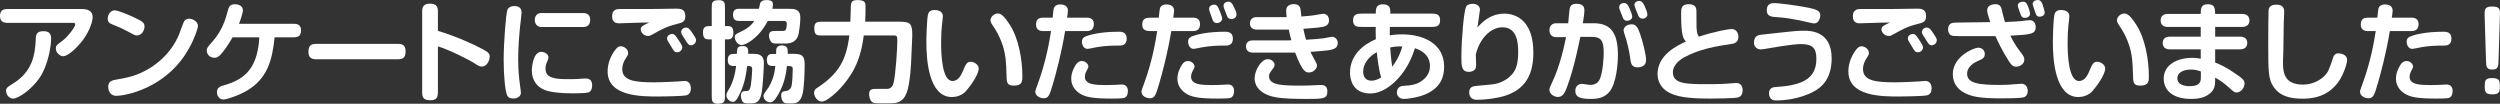 <?xml version="1.0" encoding="UTF-8"?><svg xmlns="http://www.w3.org/2000/svg" viewBox="0 0 1350.38 56.03"><rect x="0" y="0" width="1350.38" height="56.03" fill="#333333" stroke="none"/><defs><style>.d{fill:#fff;}</style></defs><g id="a"/><g id="b"><g id="c"><g><path class="d" d="M44.02,4.87c2.42,0,6.02,.41,6.02,4.43,0,2.95-2.48,9.26-6.67,14.1-1.71,2.01-6.43,6.96-9.21,6.96-2.01,0-4.01-2.12-4.01-4.13,0-1.53,.59-2.12,2.77-3.6,3.66-2.48,7.73-8.14,7.73-9.44,0-.59-.41-.83-.94-.83H4.01c-2.42,0-4.01-1-4.01-3.66,0-2.89,1.42-3.84,4.07-3.84H44.02Zm-16.4,15.87c0,3.78-1.42,13.98-6.08,21.06-4.01,6.08-11.39,11.45-14.46,11.45-1.65,0-3.78-1.53-3.78-4.25,0-1.53,.77-2.01,3.6-3.78,10.62-6.55,12.1-15.46,12.45-24.66,.06-2.18,.83-3.72,4.13-3.72,2.6,0,4.13,1,4.13,3.89Z"/><path class="d" d="M74.99,10.65c1.95,1,3.07,1.83,3.07,3.66,0,1.71-1.24,4.84-4.19,4.84-.83,0-1.95-.53-5.61-2.54-2.36-1.3-4.96-2.36-7.43-3.36-2.01-.77-2.66-1.53-2.66-3.07,0-2.54,1.77-4.6,3.72-4.6s8.67,2.77,13.1,5.07Zm31.92,3.3c0,1.48-1.89,6.96-4.84,12.21-12.33,22.13-35.23,25.61-39.18,25.61-3.01,0-4.43-2.3-4.43-4.96s1.77-3.42,4.43-3.84c4.6-.77,7.73-1.42,11.21-2.77,9.97-3.89,18.59-11.68,22.66-21.71,.41-1.06,1.77-4.96,2.42-6.43,.65-1.48,1.65-1.95,3.13-1.95,1.65,0,4.6,1.42,4.6,3.84Z"/><path class="d" d="M158.66,12.84c2.48,0,3.95,.88,3.95,3.66s-1.48,3.66-3.95,3.66h-10.33c-1.24,12.45-4.01,22.25-14.75,28.68-4.48,2.66-10.97,4.9-12.98,4.9-1.77,0-3.42-1.59-3.42-3.95,0-1.83,.94-2.95,3.36-3.6,5.9-1.65,11.74-4.07,15.52-10.38,3.19-5.31,3.83-12.16,4.01-15.64h-14.46c-2.36,4.25-4.78,7.44-6.2,9.03-1.48,1.65-2.42,2.01-3.48,2.01-2.07,0-4.25-1.3-4.25-4.07,0-1.3,.77-2.07,3.25-4.9,4.84-5.49,6.9-11.57,8.02-16.17,.65-2.54,1.36-3.78,4.01-3.78,2.24,0,4.25,1.12,4.25,3.25,0,1.24-1.18,4.96-2.12,7.32h29.56Z"/><path class="d" d="M214.94,23.69c2.54,0,4.13,.83,4.13,3.95s-1,4.37-4.13,4.37h-44.14c-2.6,0-4.19-.94-4.19-3.95,0-3.48,1.48-4.37,4.19-4.37h44.14Z"/><path class="d" d="M236.53,50.01c0,2.77-1,4.13-3.95,4.13-3.72,0-4.54-1.36-4.54-4.13V5.81c0-2.48,1.3-3.84,4.19-3.84s4.31,1.24,4.31,3.84v10.86c9.68,2.89,19.65,7.38,24.55,10.09,2.77,1.53,3.42,2.24,3.42,3.89,0,2.07-1.59,5.31-4.19,5.31-1,0-1.89-.29-4.31-1.95-2.36-1.53-13.04-7.02-19.47-8.97v24.96Z"/><path class="d" d="M273.88,51.37c-.94-2.12-1.83-9.85-1.83-19.06s1.24-24.9,2.01-26.97c.47-1.18,1.77-2.07,3.83-2.07,2.42,0,3.84,1.18,3.84,3.48,0,1.06-.59,5.66-.71,6.67-.53,4.9-1.12,11.68-1.12,18.47,0,6.43,.41,9.74,1.12,15.22,.06,.41,.35,2.48,.35,3.07,0,1.89-2.12,3.01-3.66,3.01s-3.01,0-3.83-1.83Zm43.9-1.42c-1.42,.41-6.79,.47-8.5,.47-7.91,0-11.51-.83-13.22-1.24-6.02-1.53-8.79-5.9-8.79-11.09,0-2.3,.89-10.09,5.08-10.09,1.53,0,3.89,1,3.89,3.13,0,.77-.65,2.01-1.06,3.07-.41,1-.53,1.71-.53,2.83,0,3.54,2.07,5.72,10.74,5.72,1.95,0,3.95,.06,5.9-.06,1.53-.06,4.07-.3,4.96-.3,2.06,0,3.6,.83,3.6,3.78,0,1.48-.47,3.25-2.06,3.78Zm-2.83-42.9c2.42,0,3.84,1.12,3.84,3.66s-1.3,3.89-3.84,3.89h-22.54c-2.01,0-3.54-1.48-3.54-3.84,0-2.18,1.3-3.72,3.54-3.72h22.54Z"/><path class="d" d="M370.7,51.48c-2.01,.53-13.87,.65-15.05,.65-9.32,0-27.44,0-27.44-13.57,0-4.31,1.77-8.62,4.13-11.62,.88-1.12,1.65-1.95,2.95-1.95,1.53,0,4.01,1.3,4.01,3.66,0,.77-.18,1.18-1.12,2.6-1.24,1.77-2.07,3.84-2.07,6.02,0,6.31,6.67,7.2,17.23,7.2,4.6,0,11.57-.41,12.8-.47,.59-.06,3.13-.29,3.72-.29,2.36,0,3.3,2.12,3.3,3.78,0,1,0,3.36-2.48,4.01Zm-25.31-39.24c-7.49,.29-9.97,.35-10.97,.35-.83,0-3.78,0-3.78-3.66,0-1.59,.24-2.66,1.59-3.54,.71-.47,1.24-.53,4.96-.53h14.63c2.12,0,11.57-.18,13.51-.18,1.83,0,4.84,0,4.84,3.95,0,3.19-1.47,3.54-4.96,4.43-5.37,1.36-7.91,2.83-12.57,5.43-1.24,.71-1.83,.94-2.54,.94-2.42,0-4.01-2.06-4.01-3.54,0-1.65,1.18-2.12,4.6-3.72-1.42,0-2.95,0-5.31,.06Zm20.42,15.99c-1.47,0-1.77-.59-3.07-2.77-.35-.59-2.06-3.36-2.24-3.78-.12-.29-.18-.65-.18-.94,0-1.53,1.59-2.42,2.66-2.42,1.48,0,2.18,1.12,4.78,5.25,.59,1,.77,1.53,.77,2.12,0,.94-.94,2.54-2.71,2.54Zm7.43-3.78c-1.3,0-1.65-.59-3.48-3.54-.18-.29-1.12-1.77-1.42-2.24-.24-.41-.41-1-.41-1.42,0-1.12,1.12-2.36,2.66-2.36,.94,0,1.89,.53,3.48,3.07,1.89,2.89,1.89,3.01,1.89,3.84,0,1.65-1.59,2.66-2.71,2.66Z"/><path class="d" d="M384.45,14.07V4.4c0-2.83,0-4.31,3.84-4.31,3.3,0,3.3,1.83,3.3,4.31V14.07h1.12c2.42,0,3.42,.65,3.42,3.84,0,1.3-.29,2.3-1.3,3.01-.53,.35-1.42,.35-3.25,.35v30.39c0,2.83,0,4.37-3.89,4.37-3.25,0-3.25-1.89-3.25-4.37V21.27h-1.06c-2.01,0-3.66,0-3.66-3.83,0-3.36,2.06-3.36,3.72-3.36h1Zm19.12,21.6c-.47,3.72-1.06,8.67-3.66,14.34-2.12,4.6-3.07,5.02-4.07,5.02-1.59,0-3.48-1.65-3.48-3.6,0-1,.41-1.65,.94-2.54,1.24-1.95,3.36-5.72,4.31-13.22-2.77,0-4.49,0-4.49-3.42,0-.88,.18-2.06,1.3-2.77,.53-.35,1.53-.41,3.6-.41,.12-3.07,.18-4.19,3.25-4.19s2.95,2.18,2.83,4.19h2.36c2.66,0,6.14,.06,6.14,4.96,0,3.3-.59,12.51-1.12,15.64-.71,3.89-1.77,6.2-5.67,6.2h-1.53c-2.07,0-2.42-.29-2.77-.59-1.3-1.12-1.3-3.36-1.3-3.6,0-2.48,1.71-2.48,2.3-2.48,.94,0,1.83-.06,2.36-.83,1.06-1.42,1.42-10.5,1.42-10.92,0-.77-.06-1.77-1.71-1.77h-1Zm11.15-24.37c-5.07,9.74-12.27,13.04-14.1,13.04-2.18,0-3.72-2.48-3.72-4.25,0-1.42,.83-1.83,2.6-2.65,3.3-1.53,6.08-3.25,7.91-6.14h-8.38c-2.18,0-3.07-1.12-3.07-3.42,0-1.95,1-3.13,2.95-3.13h11.03c.12-.59,.47-2.3,.59-2.71,.35-1.36,1.47-2.01,3.66-2.01,3.3,0,3.3,1.53,3.3,2.42s-.18,1.65-.29,2.3h8.67c3.13,0,6.43,0,6.43,4.9,0,2.77-.53,6.61-.83,8.14-.35,1.71-1.12,5.72-7.26,5.72h-4.01c-1.83,0-2.6,0-3.36-.59-.83-.71-1.47-2.3-1.47-3.66,0-2.54,1.71-2.54,4.07-2.54h2.66c1.47,0,2.18,0,2.54-1.12,.29-1,.35-2.42,.35-2.77,0-1.48-1.12-1.53-1.71-1.53h-8.56Zm10.33,24.37c-.35,3.07-.89,8.61-4.6,15.22-2.18,3.84-3.3,4.37-4.48,4.37-1.65,0-3.54-1.42-3.54-3.36,0-1,.35-1.42,1.36-2.77,4.07-5.25,4.72-10.86,5.02-13.45-2.89,0-4.6,0-4.6-3.42,0-1.24,.35-2.18,1.24-2.77,.53-.35,1.36-.35,3.78-.35v-1.3c0-1.12,0-3.36,3.19-3.3,.41,0,2.36,.06,2.89,1.65,.18,.53,.18,1.59,.18,2.89h3.19c4.48,0,5.96,1,5.96,5.72,0,3.6-.24,12.75-1.18,16.11-1.18,4.25-3.07,4.96-5.96,4.96h-1.36c-.71,0-1.95-.06-2.48-.35-1.3-.71-1.71-2.77-1.71-3.89,0-2.18,1.12-2.3,2.66-2.48,1.24-.18,2.18-.89,2.71-2.01,.77-1.48,.88-9.03,.88-9.85,0-1.42-.88-1.59-1.89-1.59h-1.24Z"/><path class="d" d="M459.32,11.72c.06-1.3,.24-8.26,.29-8.79,.12-1.95,.71-2.89,3.72-2.89,4.19,0,4.19,1.77,4.19,3.48,0,2.66-.06,5.96-.18,8.2h18.76c5.9,0,6.67,1.24,6.67,7.61,0,1.12-.59,12.8-.65,14.87-.18,3.54-.53,7.43-1.24,11.51-1.24,7.14-3.78,10.09-9.62,10.09h-6.96c-1.36,0-2.48,0-3.42-.83-1.3-1.24-1.42-3.66-1.42-4.13,0-2.83,1.71-2.83,4.43-2.83h5.13c2.89,0,3.42-2.36,3.72-3.54,1.06-4.66,1.95-18.41,1.95-22.07,0-2.66-.06-3.25-1.83-3.25h-16.29c-.65,4.78-1.42,8.97-3.3,13.87-3.89,10.15-11.56,16.99-13.28,18.41-2.89,2.42-4.66,3.42-6.2,3.42-2.24,0-4.07-2.83-4.07-4.66,0-.89,.35-1.77,1.12-2.36,.53-.41,2.01-1.3,2.36-1.59,10.09-7.14,13.98-14.16,15.58-27.08h-14.57c-2.95,0-4.37,0-4.37-4.01,0-3.42,1.95-3.42,4.37-3.42h15.11Z"/><path class="d" d="M500.38,22.93c0-.06,.12-13.51,1.06-15.7,.53-1.18,1.53-1.83,3.25-1.83,2.71,0,4.6,1.12,4.6,3.36,0,.65-.29,3.07-.47,4.6-.3,2.66-.47,5.78-.47,9.68,0,5.96,.41,20.71,6.14,20.71,3.36,0,4.84-3.54,5.72-5.61,1.36-3.25,2.01-4.78,4.13-4.78,1.53,0,4.31,1.3,4.31,3.66,0,3.3-4.66,9.74-6.96,12.27-2.12,2.36-5.37,3.13-7.49,3.13-12.51,0-13.81-19.94-13.81-29.5Zm43.37,19.59c-.29-9.62-.47-13.87-2.95-20.24-1.12-2.89-2.6-5.66-4.37-8.2-1.12-1.65-1.42-2.3-1.42-3.13,0-2.07,2.3-3.66,3.83-3.66,1.18,0,2.83,.12,6.67,6.2,4.78,7.43,6.73,18.88,6.73,27.73,0,2.48,0,5.02-4.48,5.02-2.6,0-3.89-.59-4.01-3.72Z"/><path class="d" d="M587.06,9.53c2.6,0,3.78,1.36,3.78,3.48,0,2.36-1.18,3.78-3.78,3.78h-11.74c-2.07,12.45-4.84,22.54-6.43,28.03-1.89,6.49-2.48,8.26-5.07,8.26-1.65,0-4.6-1-4.6-3.48,0-.71,.35-1.59,1.47-4.66,4.43-12.21,6.08-22.3,7.02-28.15h-4.19c-2.42,0-3.89-1.06-3.89-3.48,0-2.66,1.18-3.78,3.89-3.78h5.07c.18-1.65,.35-3.95,.53-4.66,.35-1.65,1.65-2.48,3.54-2.48,2.54,0,4.19,1.12,4.19,3.42,0,.77-.35,2.89-.47,3.72h10.68Zm20.3,43.31c-1,.41-5.37,.41-6.96,.41-10.03,0-13.33-.83-15.93-2.07-2.89-1.42-5.84-4.25-5.84-8.61,0-3.07,1.24-5.66,2.36-7.43,.83-1.3,1.77-2.18,3.36-2.18,1.95,0,3.54,1.59,3.54,3.01,0,.47-.24,1-.83,2.01-.41,.77-1.06,2.07-1.06,3.48,0,4.31,5.78,4.48,11.15,4.48,.94,0,3.48,0,5.43-.12,1.12-.06,2.77-.18,3.3-.18,2.24,0,3.36,1.36,3.36,3.54,0,1.83-.65,3.19-1.89,3.66Zm-3.07-28.21c-2.89,0-7.38,0-12.39,.94-.83,.18-3.83,.83-4.48,.83-2.06,0-3.01-2.18-3.01-3.89,0-2.06,1.36-2.71,3.66-3.42,1.65-.53,6.96-1.95,16.34-1.95,1.12,0,4.19,0,4.19,3.72s-2.83,3.78-4.31,3.78Z"/><path class="d" d="M644.41,9.53c2.3,0,3.78,1.06,3.78,3.48s-1.12,3.78-3.78,3.78h-11.74c-2.07,12.45-4.84,22.54-6.43,28.03-1.89,6.49-2.48,8.26-5.07,8.26-1.65,0-4.6-1-4.6-3.48,0-.83,.41-1.83,1.47-4.66,4.43-12.21,6.08-22.3,7.02-28.15h-2.66c-2.24,0-5.43,.18-5.43-3.48s2.42-3.78,5.43-3.78h3.54c.12-1.24,.29-3.54,.53-4.66,.29-1.59,1.53-2.48,3.54-2.48,2.54,0,4.19,1.12,4.19,3.42,0,.77-.35,2.89-.47,3.72h10.68Zm20.3,43.31c-1,.41-5.37,.41-6.96,.41-10.03,0-13.33-.83-15.93-2.07-2.89-1.42-5.84-4.25-5.84-8.61,0-3.07,1.24-5.66,2.36-7.43,1.06-1.65,2.01-2.18,3.36-2.18,1.95,0,3.54,1.59,3.54,3.01,0,.59-.24,1-.83,2.01-.41,.77-1.06,2.07-1.06,3.48,0,4.31,5.78,4.48,11.15,4.48,.94,0,3.48,0,5.43-.12,1.12-.06,2.71-.18,3.3-.18,1.83,0,3.36,.83,3.36,3.54,0,1.24-.29,3.01-1.89,3.66Zm-3.07-28.21c-2.89,0-7.38,0-12.39,.94-.71,.12-3.83,.83-4.48,.83-2.06,0-3.01-2.18-3.01-3.89,0-2.06,1.36-2.71,3.66-3.42,1.65-.53,6.96-1.95,16.34-1.95,1.12,0,4.19,0,4.19,3.72s-2.83,3.78-4.31,3.78Zm-2.71-18.47c.47,1.24,1.24,3.19,1.24,3.89,0,1.48-1.59,2.42-2.89,2.42-.88,0-1.83-.47-2.24-1.65-.47-1.36-1.3-3.42-1.71-4.84-.12-.35-.24-.83-.24-1.24,0-1.53,1.65-2.24,2.48-2.24,1.47,0,2.06,.29,3.36,3.66Zm7.26-2.95c1.42,2.83,1.71,3.6,1.71,4.54,0,1.89-1.65,2.54-2.71,2.54s-2.01-.53-2.36-1.48c-.59-1.59-.77-2.18-1.24-3.25-.47-1.06-.71-1.89-.71-2.42,0-1.65,1.65-2.24,2.54-2.24,1.42,0,2.06,.83,2.77,2.3Z"/><path class="d" d="M676.62,28.41c-1.89,0-3.6-1-3.6-3.3,0-1.89,1.12-3.3,3.72-3.3h19c.59,0,1.18,0,1.77-.06-.53-1.95-.83-3.07-1.36-5.78h-17.53c-1.71,0-3.48-.94-3.48-3.36,0-2.18,1.53-3.36,3.48-3.36h16.4c-.12-.77-.29-2.54-.29-3.36,0-2.12,1.12-3.66,4.07-3.66,2.01,0,3.19,.77,3.6,2.36,.24,1,.41,3.25,.53,4.31,3.3-.18,5.43-.47,6.79-.65,1-.12,4.54-.83,5.07-.83,1.24,0,3.07,.89,3.07,3.54,0,1.65-.71,2.95-3.13,3.48-1.83,.35-3.95,.65-10.74,1.12,.53,2.71,1.3,5.31,1.47,5.9,4.48-.29,6.61-.41,9.38-.77,1.12-.18,4.25-.83,4.72-.83,1,0,3.01,.89,3.01,3.36,0,1.83-.65,3.36-5.31,3.95-1.24,.18-4.13,.47-9.38,.83,.47,1.06,.88,2.06,2.12,4.13,1,1.77,1.36,2.48,1.36,3.3,0,1.42-1.65,3.72-4.31,3.72-1.65,0-3.48-.18-7.49-10.74h-22.95Zm28.85,25.02c-4.72,0-12.51-.06-16.93-1-9.62-2.01-10.86-7.61-10.86-9.97,0-4.54,3.6-10.5,7.08-10.5,2.24,0,3.72,1.71,3.72,3.01,0,.41-.18,1.12-.65,1.77-1.95,2.6-2.36,3.13-2.36,4.48,0,4.9,7.61,5.02,16.82,5.02,3.66,0,4.01,0,9.91-.29,.3,0,.94-.06,1.24-.06,.89,0,3.54,0,3.54,3.42,0,4.07-2.07,4.13-11.51,4.13Z"/><path class="d" d="M772.44,7.35c2.71,0,5.43-.12,5.43,3.54s-2.42,3.66-5.43,3.66h-21.71c-.06,2.01-.06,3.48-.06,4.54,1.59-.24,3.54-.53,6.55-.53,11.86,0,22.83,5.13,22.83,17.41,0,5.66-1.95,11.68-10.56,15.16-4.25,1.71-9.32,2.3-11.09,2.3-2.89,0-3.89-2.06-3.89-3.48,0-.94,.53-3.36,3.19-3.54,4.37-.29,8.02-.53,11.51-3.72,2.01-1.77,3.19-4.19,3.19-7.08,0-1.89-.47-7.14-8.14-9.56-1.83,5.96-4.72,11.56-8.91,16.17-3.66,4.01-8.97,8.26-15.28,8.26-9.74,0-10.86-8.14-10.86-11.27,0-9.26,7.02-15.16,13.98-18.06,0-.77-.18-2.89-.12-4.6l.06-2.01h-6.84c-2.54,0-5.43,.18-5.43-3.48s2.42-3.72,5.43-3.72h6.84c0-2.3,0-5.02,3.78-5.02,4.13,0,4.13,2.42,4.07,5.02h21.48Zm-28.74,20.83c-4.31,2.36-7.38,6.14-7.38,10.5,0,2.6,1.18,4.9,4.48,4.9,.83,0,2.89-.18,5.25-1.77-1.3-3.84-2.24-11.86-2.36-13.63Zm13.81-3.07c-1.59-.06-3.6-.12-6.61,.53,.18,2.24,.53,7.02,1.12,10.38,3.48-4.6,4.72-8.5,5.49-10.92Z"/><path class="d" d="M812.55,7.35c5.37,0,9.38,2.66,11.45,5.43,1.71,2.3,4.25,6.55,4.25,15.7,0,14.75-6.9,20.36-14.93,23.13-4.37,1.48-11.03,2.3-15.46,2.3-2.24,0-4.25-1-4.25-3.95,0-2.01,.77-3.3,3.72-3.54,9.15-.83,10.15-.89,12.39-1.65,3.78-1.3,7.61-4.13,9.09-8.02,1.18-3.13,1.24-6.79,1.24-8.5,0-4.13-.18-13.51-8.5-13.51-6.08,0-12.16,5.66-14.4,14.63,0,.89,.18,4.66,.18,5.43,0,1.24-.12,2.42-1.06,3.13-.71,.53-1.77,.89-2.77,.89-4.13,0-4.13-3.42-4.13-7.79,0-9.68,1.3-24.61,2.48-27.26,.53-1.24,2.12-1.71,3.6-1.71,1.83,0,3.95,.83,3.95,3.25,0,.53-1.24,8.44-1.36,9.56,1.77-2.06,6.49-7.49,14.52-7.49Z"/><path class="d" d="M860.76,12.54c10.21,0,13.16,6.37,13.16,17.41,0,4.43-.83,14.87-4.42,19.41-2.77,3.54-6.61,4.07-10.15,4.07-6.55,0-8.44-1.3-8.44-4.37,0-2.3,1.53-3.78,3.54-3.78,.53,0,3.89,.59,4.48,.59,2.54,0,4.37-1.06,5.31-3.36,1.65-4.19,2.01-11.68,2.01-13.98,0-6.43-1.36-8.61-6.37-8.61h-6.25c-1,4.72-3.6,17.64-7.38,27.56-.83,2.12-1.89,4.9-4.72,4.9-1.89,0-4.6-1.48-4.6-3.78,0-1.12,.41-1.89,1.36-3.89,4.25-8.73,6.73-20.18,7.61-24.66h-5.49c-2.18,0-3.48-1.53-3.48-3.72s1.24-3.78,3.66-3.78h6.49c.12-1.18,.53-6.37,.71-7.43,.24-1.65,.94-3.07,3.54-3.07,3.54,0,4.48,1.36,4.48,3.54,0,1.71-.59,5.43-.83,6.96h5.78Zm19.59-7.67c.47,1.12,1.3,3.13,1.3,4.19,0,1.53-1.83,2.18-2.89,2.18s-1.77-.77-2.01-1.3c-.53-1.3-1.53-3.78-1.95-4.96-.18-.41-.18-.83-.18-1.18,0-1.3,1.24-2.18,2.6-2.18,1.53,0,2.24,1.18,3.13,3.25Zm5.49,13.28c2.01,5.72,3.3,12.1,3.3,14.28,0,3.19-2.6,3.95-4.78,3.95-3.13,0-3.48-2.66-3.66-3.89-.29-2.24-.71-5.43-2.24-10.98-.29-1.06-1.48-4.31-1.48-5.13,0-1.06,1-3.25,4.48-3.25,2.6,0,3.48,2.6,4.37,5.02Zm2.36-15.22c.59,1.18,1.65,3.78,1.65,4.9,0,1.24-1.18,2.24-2.54,2.24-.77,0-1.71-.24-2.3-1.48-.24-.59-2.18-5.19-2.18-5.9,0-1.3,1.12-2.18,2.6-2.18,.88,0,1.77,.35,2.77,2.42Z"/><path class="d" d="M935.28,15.67c2.89,0,3.72,2.66,3.72,4.07,0,3.36-2.42,3.78-3.54,3.95-8.5,1.3-17.47,2.71-26.02,7.43-2.12,1.18-5.84,4.07-5.84,7.91,0,6.43,7.67,6.43,18.47,6.43,1.71,0,7.43,0,10.97-.29,.53-.06,4.43-.35,4.78-.35,2.18,0,3.48,1.53,3.48,3.95,0,1.42-.47,3.36-2.6,3.89-1.77,.47-12.75,.59-15.17,.59-13.04,0-17.47-1.3-20.77-2.66-4.43-1.77-7.43-5.61-7.43-10.62,0-10.33,10.68-15.46,15.34-17.52-1.47-1.71-2.6-3.01-2.6-14.75,0-2.95,0-5.43,4.13-5.43s4.13,2.66,4.13,3.84c0,1.59,.06,7.91,.06,8.67,.12,3.42,.83,4.43,1.3,5.02,8.85-2.95,16.4-4.13,17.58-4.13Z"/><path class="d" d="M956.57,53.31c-.83-.83-1.06-2.12-1.06-3.01,0-1.42,.83-2.89,2.66-3.19,.71-.12,3.89-.35,4.54-.41,12.39-1.24,18.41-5.37,18.41-14.93,0-5.9-2.18-7.97-8.38-7.97-3.66,0-12.39,1.42-14.99,1.89-3.89,.65-5.9,1-6.61,1-2.42,0-3.72-1.77-3.72-3.54,0-4.13,2.66-4.31,4.6-4.48,1.95-.18,10.62-1.18,12.39-1.36,4.78-.53,7.08-.71,10.03-.71,3.19,0,14.93,0,14.93,14.87,0,11.68-5.96,15.93-9.5,17.88-8.02,4.37-16.93,4.9-20.36,4.9-1.24,0-2.06-.06-2.95-.94Zm15.22-42.37c-2.36-.47-7.55-1.42-10.97-1.59-3.95-.24-6.49-.35-6.49-3.84,0-3.66,2.71-3.84,4.07-3.84,2.01,0,11.51,1.12,18,2.42,3.89,.83,6.84,1.42,6.84,4.19,0,.94-.24,1.89-1,3.13-.59,.94-1.59,1.24-2.42,1.24s-6.73-1.48-8.03-1.71Z"/><path class="d" d="M1040.89,51.48c-2.01,.53-13.87,.65-15.05,.65-9.32,0-27.44,0-27.44-13.57,0-4.31,1.77-8.62,4.13-11.62,.88-1.12,1.65-1.95,2.95-1.95,1.53,0,4.01,1.3,4.01,3.66,0,.77-.18,1.18-1.12,2.6-1.24,1.77-2.07,3.84-2.07,6.02,0,6.31,6.67,7.2,17.23,7.2,4.6,0,11.57-.41,12.8-.47,.59-.06,3.13-.29,3.72-.29,2.36,0,3.3,2.12,3.3,3.78,0,1,0,3.36-2.48,4.01Zm-25.31-39.24c-7.49,.29-9.97,.35-10.97,.35-.83,0-3.78,0-3.78-3.66,0-1.59,.24-2.66,1.59-3.54,.71-.47,1.24-.53,4.96-.53h14.63c2.12,0,11.57-.18,13.51-.18,1.83,0,4.84,0,4.84,3.95,0,3.19-1.47,3.54-4.96,4.43-5.37,1.36-7.91,2.83-12.57,5.43-1.24,.71-1.83,.94-2.54,.94-2.42,0-4.01-2.06-4.01-3.54,0-1.65,1.18-2.12,4.6-3.72-1.42,0-2.95,0-5.31,.06Zm20.42,15.99c-1.47,0-1.77-.59-3.07-2.77-.35-.59-2.06-3.36-2.24-3.78-.12-.29-.18-.65-.18-.94,0-1.53,1.59-2.42,2.66-2.42,1.48,0,2.18,1.12,4.78,5.25,.59,1,.77,1.53,.77,2.12,0,.94-.94,2.54-2.71,2.54Zm7.43-3.78c-1.3,0-1.65-.59-3.48-3.54-.18-.29-1.12-1.77-1.42-2.24-.24-.41-.41-1-.41-1.42,0-1.12,1.12-2.36,2.66-2.36,.94,0,1.89,.53,3.48,3.07,1.89,2.89,1.89,3.01,1.89,3.84,0,1.65-1.59,2.66-2.71,2.66Z"/><path class="d" d="M1057.7,19.5c-1.47,0-3.19,0-4.01-.53-1-.65-1.42-1.83-1.42-3.07,0-.94,.18-1.95,.94-2.77,.88-.89,1.89-.89,4.48-.94l17.35-.24c-1.18-3.66-1.65-5.13-1.65-6.43,0-2.48,2.48-3.25,4.48-3.25,2.54,0,3.07,1.59,3.42,3.13,.94,3.89,1.06,4.43,1.71,6.49,3.83-.12,7.26-.35,8.38-.47,.77-.06,4.13-.53,4.84-.53,1.77,0,3.36,1.12,3.36,3.72,0,3.89-2.83,4.07-13.69,4.66,.65,1.3,2.36,4.84,5.37,8.67,1.95,2.48,2.18,3.25,2.18,4.31,0,2.3-2.36,3.78-4.48,3.78-1.77,0-2.71-1.24-3.84-2.95-3.83-5.96-6.14-11.03-7.26-13.57h-20.18Zm14.4,9.68c0,2.18-1.65,2.83-3.01,3.42-2.42,1-6.55,3.19-6.55,7.2,0,5.25,6.31,6.08,18,6.08,3.25,0,4.6-.12,9.62-.53,.41-.06,1.24-.12,1.65-.12,1.83,0,3.48,1.24,3.48,3.89,0,2.48-1.53,3.19-1.95,3.36-1.71,.65-9.85,.65-12.33,.65-11.68,0-16.11-.94-20.18-3.13-3.01-1.59-6.02-4.84-6.02-9.85,0-10.03,11.86-14.4,13.57-14.4,2.83,0,3.72,2.07,3.72,3.42Zm23.54-25.2c.18,.53,.89,2.54,.89,3.48,0,1.06-.94,2.18-2.71,2.18s-2.06-.77-3.01-3.6c-.12-.35-.47-1.36-.59-1.71-.12-.35-.3-.83-.3-1.3,0-1.12,.94-2.12,2.89-2.12,.88,0,1.83,.29,2.83,3.07Zm7.44-2.12c.35,.83,1.36,4.07,1.36,4.96,0,1.65-1.71,2.18-2.66,2.18-1.59,0-1.95-.59-2.83-3.54-.12-.41-.71-2.06-.88-2.66-.12-.29-.12-.41-.12-.71,0-1.12,.94-1.89,2.3-2.06,1.77-.24,2.42,.88,2.83,1.83Z"/><path class="d" d="M1108.85,22.93c0-.06,.12-13.51,1.06-15.7,.53-1.18,1.53-1.83,3.25-1.83,2.71,0,4.6,1.12,4.6,3.36,0,.65-.29,3.07-.47,4.6-.3,2.66-.47,5.78-.47,9.68,0,5.96,.41,20.71,6.14,20.71,3.36,0,4.84-3.54,5.72-5.61,1.36-3.25,2.01-4.78,4.13-4.78,1.53,0,4.31,1.3,4.31,3.66,0,3.3-4.66,9.74-6.96,12.27-2.12,2.36-5.37,3.13-7.49,3.13-12.51,0-13.81-19.94-13.81-29.5Zm43.37,19.59c-.29-9.62-.47-13.87-2.95-20.24-1.12-2.89-2.6-5.66-4.37-8.2-1.12-1.65-1.42-2.3-1.42-3.13,0-2.07,2.3-3.66,3.83-3.66,1.18,0,2.83,.12,6.67,6.2,4.78,7.43,6.73,18.88,6.73,27.73,0,2.48,0,5.02-4.48,5.02-2.6,0-3.89-.59-4.01-3.72Z"/><path class="d" d="M1211.1,7.53c2.3,0,3.95,1.06,3.95,3.54s-1.89,3.48-3.95,3.48h-14.57v5.25h13.39c2.24,0,3.95,.94,3.95,3.42,0,2.71-2.12,3.42-3.84,3.42h-13.51v7.14c2.3,.89,5.72,2.3,11.51,6.37,3.01,2.07,4.37,3.13,4.37,4.96,0,2.07-1.83,4.84-4.25,4.84-1.24,0-1.59-.35-4.9-3.3-2.77-2.48-5.07-3.78-6.73-4.72v1.12c0,3.07-.24,5.49-3.13,7.67-1.77,1.36-4.31,2.71-9.91,2.71-11.57,0-14.75-6.2-14.75-10.92,0-7.67,7.49-11.27,15.34-11.27,2.01,0,3.48,.24,4.66,.47v-5.07h-16.88c-1.77,0-3.66-.83-3.66-3.42,0-2.3,1.59-3.42,3.78-3.42h16.76v-5.25h-17.82c-2.18,0-3.84-1.06-3.84-3.48,0-2.66,1.77-3.54,3.89-3.54h17.76c0-2.36,0-5.25,3.66-5.25s4.13,1.65,4.13,5.25h14.57Zm-22.3,31.04c-1.42-.47-3.07-1-5.37-1-3.01,0-7.32,1-7.32,4.72,0,4.25,5.61,4.25,6.79,4.25,5.9,0,5.9-2.95,5.9-4.96v-3.01Z"/><path class="d" d="M1228.09,46.94c-2.89-4.07-2.89-9.03-2.89-22.66,0-6.84,.06-17.64,.18-18.7,.18-2.12,1.71-3.07,4.19-3.07,3.42,0,4.25,1.71,4.25,3.89,0,1-.18,5.25-.24,6.08-.06,2.48-.18,13.22-.24,15.46-.06,.83-.18,4.43-.18,5.19,0,5.31,.12,12.57,10.86,12.57,5.78,0,11.51-3.25,13.63-7.55,.71-1.48,1.77-4.43,2.3-6.2,.65-2.12,1.24-3.13,3.25-3.13s4.6,1.12,4.6,3.48c0,2.07-1.89,7.79-4.37,11.45-4.48,6.49-10.97,9.56-19.35,9.56-7.43,0-12.57-1.48-15.99-6.37Z"/><path class="d" d="M1302.61,9.53c2.6,0,3.78,1.36,3.78,3.48,0,2.36-1.18,3.78-3.78,3.78h-11.74c-2.07,12.45-4.84,22.54-6.43,28.03-1.89,6.49-2.48,8.26-5.07,8.26-1.65,0-4.6-1-4.6-3.48,0-.71,.35-1.59,1.47-4.66,4.43-12.21,6.08-22.3,7.02-28.15h-4.19c-2.42,0-3.89-1.06-3.89-3.48,0-2.66,1.18-3.78,3.89-3.78h5.07c.18-1.65,.35-3.95,.53-4.66,.35-1.65,1.65-2.48,3.54-2.48,2.54,0,4.19,1.12,4.19,3.42,0,.77-.35,2.89-.47,3.72h10.68Zm20.3,43.31c-1,.41-5.37,.41-6.96,.41-10.03,0-13.33-.83-15.93-2.07-2.89-1.42-5.84-4.25-5.84-8.61,0-3.07,1.24-5.66,2.36-7.43,.83-1.3,1.77-2.18,3.36-2.18,1.95,0,3.54,1.59,3.54,3.01,0,.47-.24,1-.83,2.01-.41,.77-1.06,2.07-1.06,3.48,0,4.31,5.78,4.48,11.15,4.48,.94,0,3.48,0,5.43-.12,1.12-.06,2.77-.18,3.3-.18,2.24,0,3.36,1.36,3.36,3.54,0,1.83-.65,3.19-1.89,3.66Zm-3.07-28.21c-2.89,0-7.38,0-12.39,.94-.83,.18-3.83,.83-4.48,.83-2.06,0-3.01-2.18-3.01-3.89,0-2.06,1.36-2.71,3.66-3.42,1.65-.53,6.96-1.95,16.34-1.95,1.12,0,4.19,0,4.19,3.72s-2.83,3.78-4.31,3.78Z"/><path class="d" d="M1342.08,8.12c-.06-2.66-.12-4.6,3.95-4.6,4.42,0,4.42,1.65,4.31,4.6l-.77,25.08c-.06,2.24-.06,4.37-3.25,4.37s-3.36-1.48-3.48-4.43l-.77-25.02Zm4.01,34.05c3.78,0,4.19,1.24,4.19,4.13s0,4.66-3.95,4.66-4.19-1.36-4.19-4.37c0-2.66,0-4.43,3.95-4.43Z"/></g></g></g></svg>